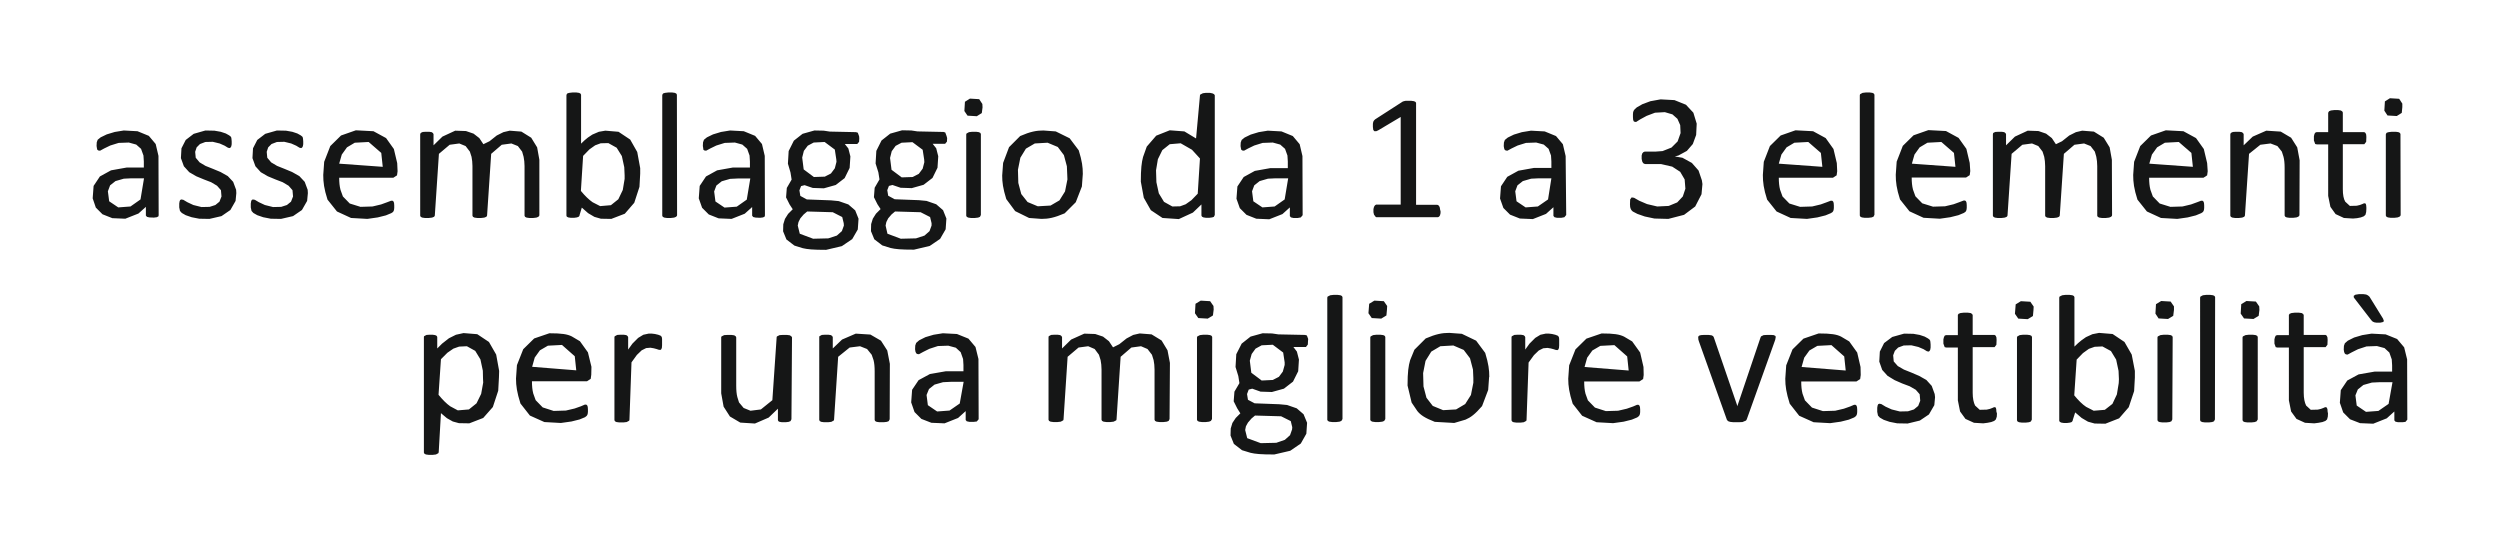 <?xml version="1.0" encoding="UTF-8"?>
<!DOCTYPE svg PUBLIC '-//W3C//DTD SVG 1.0//EN'
          'http://www.w3.org/TR/2001/REC-SVG-20010904/DTD/svg10.dtd'>
<svg height="29.54" stroke="#000" stroke-linecap="square" stroke-miterlimit="10" width="134.88" xmlns="http://www.w3.org/2000/svg" xmlns:xlink="http://www.w3.org/1999/xlink"
><g
  ><g fill="#151616" stroke="none" stroke-linecap="butt" stroke-miterlimit="22.93" stroke-width=".5"
    ><path d="M8.56 11.6l-.01.07-.09.05-.16.02-.24-.01-.13-.03-.06-.07v-.47l-.4.36-.71.28-.7-.03-.53-.21-.36-.36L5 10.7l.05-.67.34-.51.6-.33.84-.15h.93V8.71l-.02-.32-.13-.36-.26-.23-.4-.11-.55.02-.45.14-.33.16-.22.12-.09-.01-.06-.04L5.23 8l-.02-.13.01-.19.05-.14.16-.13.33-.16.43-.13.49-.08.74.04.61.25.37.44.15.64ZM7.77 9.62H7.09l-.41.02-.45.13-.29.23-.12.32.07.54.49.33.66-.05.54-.38Zm4.98.8l-.04.42-.28.49-.48.33-.65.15-.55-.01-.41-.08-.32-.11-.21-.12-.1-.11-.04-.19 0-.21.02-.12.03-.07.06-.03.11.02.22.13.32.15.44.11.44-.01.31-.1.22-.18.11-.28-.03-.34-.21-.24-.32-.19-.39-.15-.41-.17-.38-.22-.29-.32-.16-.44.03-.53.23-.45.43-.33.63-.18.49.01.34.06.27.09.18.1.09.07.03.06.01.08.01.12 0 .15-.02.11-.04.07-.05.03-.09-.02-.18-.11-.27-.12-.37-.09-.4.01-.29.11-.18.18-.08.24.03.32.21.25.32.19.4.16.41.17.39.22.29.31.16.43Zm3.86 0l-.04.42-.28.49-.48.33-.65.15-.55-.01-.41-.08-.32-.11-.21-.12-.1-.11-.04-.19 0-.21.02-.12.03-.07.06-.03.11.02.22.13.32.15.44.11.44-.01.31-.1.22-.18.11-.28-.03-.34-.21-.24-.32-.19-.39-.15-.41-.17-.38-.22-.29-.32-.16-.44.03-.53.23-.45.43-.33.63-.18.49.01.34.06.27.09.18.1.09.07.03.06.01.08.01.12 0 .15-.02.11-.04.07-.05.03-.09-.02-.18-.11-.27-.12-.37-.09-.4.01-.29.11-.18.18-.08.24.03.32.21.25.32.19.4.16.41.17.39.22.29.31.16.43Zm4.84-1.18l-.03.22-.2.13H18.3c0 .24.02.46.07.65l.13.36.37.38.58.18.65-.02.46-.11.33-.12.21-.08.08 0 .05.04.03.08.01.13 0 .14-.01.09-.02.07-.04.06-.09.06-.29.12-.44.11-.56.08-.88-.05-.76-.35-.51-.64c-.19-.59-.23-.94-.23-1.33l.05-.71.33-.85.58-.57.8-.28.95.05.68.37.42.59.18.76ZM20.65 9l-.08-.75-.68-.59-.75.04-.42.25-.28.39-.14.49ZM29.1 11.6l-.01.05-.05.05-.1.04-.17.02-.22 0-.14-.02-.08-.04-.03-.06V8.96c0-.18-.02-.35-.05-.5l-.08-.28-.23-.3-.35-.14-.52.07-.57.49-.22 3.31c0 .02-.01.05-.02.06l-.03.03-.1.04-.17.02-.21 0-.15-.02-.08-.04-.03-.06V8.96c0-.18-.02-.35-.05-.5l-.09-.28-.23-.3-.34-.14-.52.07-.58.49-.22 3.31c0 .02-.01.05-.02.06l-.03.03-.1.04-.17.02-.22 0-.14-.02-.08-.04-.03-.06V7.26c0-.03.01-.05.02-.07l.03-.03.09-.04.15-.01.2 0 .13.02.07.05.03.06v.6l.48-.47.69-.32.58.02.41.14.31.24.22.33.33-.16.39-.31.36-.18.34-.08.63.05.53.33.32.52.12.67Zm5.44-2.23l-.04.71-.28.86-.51.59-.73.28-.56-.01-.35-.1-.34-.2-.34-.3-.12.4-.01.05-.05.05-.09.03-.14.02-.19 0-.13-.02-.08-.04-.02-.06V5.15c0-.03.01-.05.02-.07l.03-.04.1-.03.17-.02.22 0 .14.02.08.04.03.06V7.75c.13-.13.25-.24.37-.33l.24-.16.35-.15.35-.06.71.06.63.42.38.67.16.87Zm-.84.09l-.02-.44-.13-.6-.28-.45-.45-.25-.41.01-.3.11-.31.22-.34.35-.12 1.89c.22.27.43.47.63.61l.41.21.58-.05.4-.32.24-.5.1-.6Zm2.83 2.14l-.01.05-.05.05-.1.04-.17.02-.22 0-.14-.02-.08-.04-.03-.06V5.15c0-.03.01-.05.02-.07l.03-.04.1-.03.17-.02.22 0 .14.02.08.04.03.06Zm4.74.01l-.01.07-.09.05-.16.02-.24-.01-.13-.03-.06-.07v-.47l-.4.36-.71.28-.7-.03-.53-.21-.36-.36-.18-.51.05-.67.34-.51.6-.33.84-.15h.93V8.71l-.02-.32-.13-.36-.26-.23-.4-.11-.55.02-.45.14-.33.16-.22.12-.09-.01-.06-.04L37.94 8l-.02-.13.01-.19.05-.14.16-.13.33-.16.43-.13.49-.08.74.04.61.25.37.44.15.64Zm-.79-1.98h-.68l-.41.02-.45.13-.29.23-.12.32.07.54.49.33.66-.05.54-.38Zm5.88-2.17l-.01.19-.1.12h-.67l.19.24.11.43-.04.62-.27.55-.48.37-.64.18-.6-.02-.44-.15-.19.05-.09.23.05.3.35.19 1.31.05.41.04.52.18.37.32.18.45-.04.58-.3.52-.56.38-.85.2c-.71 0-1.01-.03-1.26-.09l-.45-.14-.43-.33-.18-.44.01-.38.09-.29.17-.27.25-.25-.17-.26-.19-.38.04-.51.26-.45-.06-.38-.14-.48.04-.68.28-.56.47-.37.64-.18.5.01.33.05 1.41.03.1.03.07.19ZM45.12 8.6l-.08-.53-.55-.41-.59.03-.32.17-.21.28-.09.36.08.64.55.41.59-.02.33-.17.21-.28.09-.35Zm.4 3.44l-.08-.33-.51-.26-1.38-.04-.19.16-.18.21-.1.2-.04.19.11.44.72.27.82-.02.46-.15.27-.24.11-.3"
      /><path d="M51.1 7.45l-.01.19-.1.12h-.67l.19.24.11.43-.04.62-.27.55-.48.37-.64.18-.6-.02-.44-.15-.19.05-.09.23.05.3.35.19 1.31.05.41.04.52.18.37.32.18.45-.04.58-.3.52-.56.38-.85.2c-.72 0-1.01-.03-1.26-.09l-.45-.14-.43-.33-.18-.44.01-.38.09-.29.17-.27.25-.25-.17-.26-.19-.38.04-.51.26-.45-.06-.38-.15-.48.04-.68.28-.56.47-.37.64-.18.5.01.33.05 1.41.03.09.03.07.19ZM49.86 8.6l-.08-.52-.55-.41-.59.03-.32.17-.21.29-.09.36.08.64.55.41.59-.02.33-.17.21-.28.09-.35Zm.4 3.44l-.08-.33-.51-.26-1.38-.04-.19.16-.18.21-.1.2-.04.19.1.44.72.27.82-.02.46-.15.27-.24.11-.3Zm2.66-.44l-.05.1-.1.04-.17.02-.22 0-.14-.02-.08-.04-.03-.06V7.26c0-.02.01-.04.02-.06l.13-.07.17-.02.22 0 .14.02.08.04.03.06Zm.09-5.81l-.04.31-.27.17-.5-.03-.17-.25.03-.5.27-.17.5.03.17.26Zm5.41 3.59l-.05.68-.33.85-.6.6c-.56.24-.88.3-1.25.3l-.67-.05-.75-.37-.48-.65c-.18-.58-.22-.91-.22-1.27l.05-.68.32-.85.6-.6c.55-.24.88-.3 1.25-.3l.67.05.75.37.49.65c.18.58.22.9.22 1.27Zm-.84.05l-.02-.46-.16-.6-.33-.44-.55-.23-.69.04-.48.28-.3.49-.13.65.02.71.16.6.34.43.55.23.69-.04.48-.28.3-.48.13-.65Zm7.96 2.17l-.05.1-.09.03-.15.02-.19 0-.13-.02-.08-.04-.03-.06v-.6l-.46.44-.76.35-.88-.06-.63-.42-.38-.67-.16-.87c0-.69.04-1.03.12-1.33l.2-.56.51-.59.73-.29.79.06.63.38.21-2.31c0-.02 0-.04.02-.06l.14-.07.16-.02.22 0 .14.03.08.04.04.06Zm-.8-3.05l-.43-.47-.61-.35-.59.05-.4.32-.24.49-.1.6.02.64.13.6.28.46.45.25.42-.01.3-.11.31-.22.34-.35Zm5.54 3.06l-.1.12-.16.03-.24 0-.13-.03-.06-.07v-.47l-.4.36-.71.28-.7-.03-.53-.21-.36-.36-.18-.51.05-.66.34-.51.6-.33.84-.15h.94V8.71l-.02-.32-.13-.36-.26-.23-.4-.11-.55.02-.45.14-.33.16-.22.12-.09-.01-.06-.04L66.95 8l-.02-.12.01-.19.05-.14.16-.13.33-.16.43-.13.49-.08.74.04.61.25.37.44.15.64ZM69.5 9.62h-.68l-.41.02-.45.13-.29.23-.12.32.07.54.49.33.66-.05.54-.38Zm8.22 1.77l0 .11-.03.12-.05.07-.06.03H74.28c-.02 0-.04 0-.06-.02l-.09-.12-.03-.13 0-.17.03-.12.05-.08.06-.04h1.33V6.31l-1.21.72-.11.05-.1 0-.06-.07-.02-.16 0-.17.02-.11.04-.07.06-.06 1.49-.96.06-.02.09-.02.12 0 .2 0 .14.02.08.04.03.05v5.5h1.13l.05.01.06.05.04.09.02.13Zm6.78.21l-.1.12-.16.03-.24 0-.13-.03-.06-.07v-.47l-.4.36-.71.28-.7-.03-.53-.21-.36-.36-.18-.51.05-.66.34-.51.6-.33.84-.15h.94V8.71l-.02-.32-.13-.36-.26-.23-.41-.11-.55.02-.45.14-.33.16-.22.12-.09-.01-.06-.04L81.15 8l-.02-.12.01-.19.05-.14.16-.13.33-.16.43-.13.49-.08.74.04.61.25.37.44.15.64ZM83.7 9.62h-.68l-.41.02-.45.13-.29.23-.12.32.07.54.49.33.66-.05.55-.38Zm8.15.31l-.05.55-.34.66-.6.45-.85.22-.75-.02-.52-.11-.4-.14-.25-.13-.07-.07-.04-.07-.03-.1-.01-.15.01-.26.08-.11.13.02.28.16.42.18.55.13.62-.03.46-.19.3-.32.14-.42-.04-.5-.24-.41-.43-.28-.61-.14h-.84l-.05-.01-.07-.04-.05-.09-.03-.14 0-.18.03-.11.06-.07.07-.03h.57l.4-.03.48-.19.33-.33.16-.45-.02-.43-.15-.34-.27-.24-.41-.12-.53.03-.45.17-.35.19-.22.14-.08-.01-.05-.03-.03-.08-.01-.14 0-.16.01-.11.03-.08.05-.07.12-.11.3-.17.43-.16.55-.1.75.04.62.25.4.43.18.59-.03.61-.18.49-.32.37-.46.25-.19.05.41.07.51.28.36.41.18.53Zm7.27-.69l-.03.22-.2.13H95.97c0 .24.02.46.07.65l.13.36.37.38.58.18.65-.02.46-.11.33-.12.21-.08.08 0 .05.04.03.08.01.13 0 .14-.01.09-.02.07-.04.06-.09.06-.29.12-.44.11-.56.08-.88-.05-.76-.35-.51-.64c-.19-.59-.23-.94-.23-1.33l.05-.71.33-.85.58-.57.8-.28.95.05.68.37.42.59.18.76ZM98.32 9l-.08-.75-.68-.59-.75.04-.42.25-.28.39-.14.49Zm2.81 2.59l-.05.1-.1.04-.17.02-.22 0-.14-.02-.08-.04-.03-.06V5.15c0-.03.01-.05.02-.07l.13-.07.17-.02.22 0 .14.02.08.04.03.06Zm5.17-2.36l-.03.22-.2.13h-2.93c0 .24.02.46.07.65l.13.36.37.38.58.18.65-.02.46-.11.33-.12.21-.08.08 0 .05.04.03.08.01.13 0 .14-.01.09-.02.07-.04.06-.09.06-.29.12-.44.11-.56.08-.88-.05-.76-.35-.51-.64c-.19-.59-.23-.94-.23-1.33l.05-.71.33-.85.58-.57.8-.28.95.05.68.37.42.59.18.76ZM105.5 9l-.08-.75-.68-.59-.75.04-.42.25-.28.39-.14.49Zm0 0"
      /><path d="M113.95 11.6l-.01.05-.05.05-.1.04-.17.02-.22 0-.14-.02-.08-.04-.03-.06V8.96c0-.18-.02-.35-.05-.5l-.08-.28-.23-.3-.35-.14-.52.07-.57.49-.22 3.31c0 .02-.01.05-.02.06l-.03.03-.1.04-.17.02-.21 0-.15-.02-.08-.04-.03-.06V8.96c0-.18-.02-.35-.05-.5l-.09-.28-.23-.3-.34-.14-.52.07-.58.49-.22 3.31c0 .02-.01.05-.02.06l-.03.03-.1.04-.17.02-.22 0-.14-.02-.08-.04-.03-.06V7.26c0-.03.01-.05.01-.07l.03-.03.09-.04.15-.01.2 0 .13.02.07.05.03.06v.6l.48-.47.69-.32.58.02.41.14.31.24.22.33.33-.16.39-.31.36-.18.34-.08.63.05.53.33.32.52.12.67Zm5.16-2.36l-.03.22-.2.13h-2.93c0 .24.02.46.07.65l.13.36.37.38.58.18.65-.02.46-.11.33-.12.21-.08.08 0 .05.04.03.08.01.13 0 .14-.01.09-.02.07-.04.06-.09.06-.29.12-.44.11-.56.08-.88-.05-.76-.35-.51-.64c-.19-.59-.23-.94-.23-1.33l.05-.71.33-.85.58-.57.8-.28.95.05.68.37.42.59.18.76Zm-.8-.24l-.08-.75-.68-.59-.75.04-.42.25-.28.39-.14.49Zm5.75 2.59l-.01.05-.05.05-.1.04-.17.02-.22 0-.14-.02-.08-.04-.03-.06V9.06c0-.25-.02-.45-.06-.6l-.09-.28-.24-.3-.37-.14-.55.07-.61.49-.22 3.31c0 .02-.01.05-.02.06l-.03.03-.1.04-.17.02-.22 0-.14-.02-.08-.04-.03-.06V7.26c0-.03.01-.05.02-.07l.03-.03.09-.04.15-.01.2 0 .13.02.07.05.03.06v.6l.49-.47.73-.32.78.05.56.33.33.52.13.7Zm3.61-.32l-.01.17-.04.15-.09.08-.16.06-.2.04-.22.02-.49-.03-.45-.21-.28-.39-.12-.59V7.79h-.61l-.09-.02-.07-.19 0-.23.03-.12.04-.07.07-.03h.63V6.1l.01-.04.04-.06.1-.04.17-.02.22 0 .14.02.08.05.03.06V7.13h1.11l.05 0 .06.04.04.09.01.13-.01.26-.1.13H126.4v2.42c0 .3.04.53.13.68l.25.23.37-.01.17-.04.13-.05.09-.04.06 0 .04.03.02.08.01.12Zm1.85.32l-.01.05-.05.05-.1.04-.17.02-.22 0-.14-.02-.08-.04-.03-.06V7.26c0-.02.01-.04.02-.06l.03-.04.1-.03.17-.02.22 0 .14.02.08.04.03.06Zm.09-5.81l-.03.31-.27.17-.5-.03-.17-.26.03-.5.27-.17.5.03.17.26"
      /><path d="M26.92 20.35l-.04.73-.29.88-.52.59-.75.29-.56-.01-.33-.09-.32-.18-.32-.27-.12 2.09c0 .02-.01.05-.02.07l-.13.07-.17.02-.22 0-.15-.02-.08-.04-.03-.06V18.21c0-.03 0-.05.01-.07l.13-.07.15-.01.19 0 .13.02.08.04.03.06v.62l.26-.26.37-.29.38-.19.41-.09.74.06.63.42.39.68.16.88Zm-.86.09L26.05 20l-.13-.61-.28-.46-.45-.25-.42.02-.31.11-.32.22-.35.35-.13 1.92c.22.27.43.48.63.62l.41.22.6-.05.41-.33.25-.51.11-.61Zm5.84-.22l-.03.22-.2.13H28.7c0 .25.02.47.07.66l.13.36.38.39.59.19.66-.02.47-.11.34-.12.21-.09.08 0 .05.04.03.08.01.13 0 .14-.01.09-.02.07-.04.06-.09.07-.29.12-.44.11-.57.08-.89-.05-.78-.35-.51-.65c-.19-.6-.24-.95-.24-1.35l.05-.72.34-.86.59-.58.82-.28c.67 0 .97.05 1.21.17l.44.26.43.6.19.78Zm-.81-.24l-.08-.76-.69-.61-.76.04-.43.25-.28.39-.14.5Zm4.63-1.49l0 .13-.01.14-.03.08-.05.04-.09-.01-.12-.04-.15-.04-.18-.03-.23.02-.24.12-.26.25-.29.4-.11 3.09c0 .02-.01.05-.02.06l-.13.07-.17.02-.23 0-.15-.02-.08-.04-.03-.06V18.21c0-.03 0-.05.02-.07l.13-.07.15-.01.21 0 .13.02.07.05.03.06v.67l.23-.32.31-.31.28-.17.28-.06.19 0 .16.02.17.04.13.05.05.05.02.05.01.08 0 .15Zm6.98 4.13l-.05.1-.1.04-.16.02-.2 0-.13-.02-.07-.04-.02-.06v-.61l-.5.48-.74.32-.79-.05-.56-.33-.34-.53-.13-.72v-3c0-.03 0-.05.02-.07l.14-.07.17-.01.22 0 .15.02.08.05.03.06v2.6c0 .26.02.47.06.62l.09.29.25.3.37.15.56-.07.62-.5.23-3.37c0-.03 0-.05.02-.07l.14-.07.17-.01.23 0 .15.02.08.05.04.06Zm5.3 0l-.05.1-.1.04-.17.02-.23 0-.15-.02-.08-.04-.03-.06V20.04c0-.25-.02-.46-.06-.61l-.1-.29-.25-.31-.38-.15-.56.07-.62.5L45 22.63c0 .02-.01.05-.02.06l-.13.07-.17.02-.22 0-.15-.02-.08-.04-.03-.06V18.21c0-.03 0-.05.01-.07l.13-.07.15-.01.21 0 .13.02.07.05.03.06v.61l.5-.48.74-.32.79.05.57.33.34.53.14.72Zm4.8 0l-.1.12-.16.02-.24 0-.14-.03-.06-.07v-.48l-.41.37-.73.29-.71-.03-.54-.21-.37-.37-.18-.52.05-.68.35-.52.61-.33.86-.15h.95v-.34l-.02-.32-.13-.37-.26-.24-.41-.11-.56.02-.46.15-.34.17-.22.12-.09-.01-.06-.04-.04-.09-.02-.13.01-.2.05-.14.16-.14.34-.17.44-.13.5-.08.76.04.62.25.38.45.16.65Zm-.81-2.02H51.3l-.42.02-.46.13-.3.24-.13.32.07.55.5.34.67-.05.55-.38Zm11.11 2.01l-.05.1-.1.04-.17.02-.23 0-.15-.02-.08-.04-.03-.06V19.94c0-.19-.02-.36-.05-.51l-.09-.29-.24-.31-.35-.15-.52.07-.58.5-.22 3.37c0 .02-.01.05-.02.06l-.14.07-.17.02-.22 0-.15-.02-.08-.04-.03-.06V19.94c0-.19-.02-.36-.05-.51l-.09-.29-.23-.31-.35-.15-.52.07-.59.5-.22 3.37c0 .02-.01.05-.02.06l-.13.07-.17.02-.23 0-.15-.02-.08-.04-.03-.06V18.21c0-.03.01-.05.01-.07l.13-.07.15-.01.21 0 .13.02.07.05.03.06v.61l.49-.48.71-.32.59.02.42.14.32.25.22.33.34-.17.39-.31.36-.19.35-.08.64.05.54.33.32.53.13.68Zm2.29 0l-.06.1-.1.04-.17.02-.22 0-.15-.02-.08-.04-.03-.06V18.21c0-.02.01-.04.02-.06l.14-.07.17-.02.23 0 .15.02.08.04.03.06Zm.09-5.91l-.04.32-.28.17-.51-.03-.18-.26.03-.51.28-.17.51.03.18.26Zm5.09 1.69l-.01.2-.1.13h-.68l.19.25.11.43-.04.63-.28.56-.49.38-.65.18-.61-.02-.45-.16-.19.05-.09.24.05.31.36.19 1.33.05.42.04.52.18.37.32.19.46-.04.59-.3.53-.57.39-.86.2c-.73 0-1.03-.03-1.28-.09l-.46-.14-.44-.34-.18-.45.01-.38.09-.3.18-.27.25-.25-.17-.27-.19-.38.04-.52.27-.46-.06-.38-.15-.49.04-.69.29-.57.48-.38.65-.18.51.01.34.05 1.44.03.1.03.07.19Zm-1.26 1.16l-.08-.53-.56-.42-.6.03-.33.18-.21.29-.1.36.08.65.56.42.6-.03.33-.17.21-.28.1-.36Zm.41 3.5l-.08-.33-.52-.26-1.41-.04-.19.16-.19.22-.11.2-.04.2.11.44.73.27.84-.02.46-.16.28-.25.11-.31Zm2.71-.44l-.06.1-.1.04-.17.02-.23 0-.15-.02-.08-.04-.03-.06V16.07c0-.03.01-.05.02-.07l.14-.07.17-.02.23 0 .15.02.08.04.03.06Zm2.31 0l-.06.1-.1.04-.17.02-.22 0-.15-.02-.08-.04-.03-.06V18.21c0-.02.01-.04.02-.06l.13-.07.17-.02.23 0 .15.02.08.04.03.06Zm.09-5.91l-.03.32-.28.17-.51-.03-.18-.26.04-.51.28-.17.51.03.18.26Zm5.51 3.65l-.05.69-.33.87c-.38.44-.61.61-.89.73l-.61.18-1.05-.06c-.54-.21-.77-.37-.94-.58l-.31-.46-.22-.92c0-.73.05-1.06.14-1.37l.23-.56.61-.61c.56-.24.89-.3 1.27-.3l.68.05.77.37.49.66c.18.59.22.92.22 1.29Zm-.85.05l-.02-.46-.16-.61-.34-.45-.56-.24-.7.04-.49.29-.31.5-.13.66.02.72.16.61.34.44.56.23.7-.04.49-.29.31-.49.13-.66"
      /><path d="M84.12 18.5l0 .13-.01.14-.03.08-.05.04-.09-.01-.12-.04-.15-.04-.18-.03-.23.02-.24.12-.26.25-.29.4-.11 3.09c0 .02-.01.05-.02.06l-.13.07-.17.02-.23 0-.15-.02-.08-.04-.03-.06V18.21c0-.03 0-.05.02-.07l.13-.07.15-.01.21 0 .13.02.07.05.03.06v.67l.23-.32.31-.31.28-.17.28-.06.19 0 .16.02.17.04.13.05.05.05.02.05.01.08 0 .15Zm4.56 1.73l-.03.22-.2.13H85.47c0 .25.02.47.07.66l.13.36.38.39.59.19.66-.02.47-.11.34-.12.21-.09.08 0 .05.04.03.08.01.13 0 .14-.01.09-.02.07-.04.06-.09.07-.29.12-.44.11-.57.08-.89-.05-.78-.35-.51-.65c-.19-.6-.24-.95-.24-1.35l.05-.72.34-.86.59-.58.82-.28c.67 0 .96.05 1.21.17l.44.26.43.6.18.78Zm-.81-.24l-.08-.76-.69-.61-.76.04-.43.25-.28.39-.14.5ZM95.8 18.2l-.02.12-.02.06-1.51 4.22c-.01.04-.03.06-.05.09l-.19.08-.21.01-.28 0-.18-.02-.11-.04-.06-.07-1.51-4.23c-.01-.04-.02-.07-.03-.1l-.01-.15.05-.06.1-.03.16-.01.25 0 .16.02.08.04.04.06 1.28 3.73.01-.06 1.23-3.64c.01-.03.02-.05.03-.07l.14-.07.18-.01.23 0 .14.01.08.04.03.06Zm4.59 2.03l-.03.22-.2.13H97.18c0 .25.02.47.07.66l.13.36.38.39.59.19.66-.02.47-.11.34-.12.21-.09.08 0 .05.04.03.08.01.13 0 .14-.01.09-.02.07-.04.06-.09.07-.29.12-.44.11-.57.08-.89-.05-.78-.35-.51-.65c-.19-.6-.24-.95-.24-1.35l.05-.72.34-.86.59-.58.82-.28c.67 0 .97.05 1.21.17l.44.26.43.6.18.78Zm-.81-.24l-.08-.76-.69-.61-.76.04-.43.25-.28.39-.14.5Zm4.82 1.44l-.04.43-.29.5-.49.33-.66.16-.56-.01-.41-.08-.32-.11-.21-.12-.1-.11-.04-.2 0-.22.02-.12.03-.07.06-.03.11.02.23.14.33.15.44.11.44-.01.32-.1.23-.19.11-.28-.03-.35-.21-.24-.33-.19-.4-.15-.41-.18-.38-.23-.29-.32-.16-.45.03-.54.23-.46.44-.33.64-.18.5.01.34.06.27.09.18.1.09.07.03.06.01.08.01.12 0 .16-.02.12-.04.07-.05.03-.09-.02-.18-.11-.28-.12-.38-.09-.41.01-.3.11-.18.18-.09.24.03.33.22.25.33.19.4.16.42.18.39.22.29.32.16.44Zm3.34.88l-.01.17-.05.15-.09.08-.16.06-.2.04-.23.03-.5-.03-.46-.21-.29-.4-.12-.6V18.75h-.62l-.09-.02-.07-.19 0-.23.03-.12.04-.08.07-.03h.64V17.03l0-.04.04-.06.1-.04.17-.02.23 0 .15.02.08.05.03.06v1.07h1.13l.05 0 .06.04.04.09.01.14-.01.26-.1.13h-1.18v2.46c0 .3.05.53.13.69l.25.23.38-.01.17-.04.13-.05.09-.04.06 0 .04.03.02.08.01.13Zm1.88.33l-.05.1-.1.04-.17.02-.22 0-.15-.02-.08-.04-.03-.06V18.21c0-.02.01-.04.02-.06l.13-.07.17-.02.23 0 .15.02.08.04.03.06Zm.09-5.91l-.03.32-.28.17-.51-.03-.18-.26.04-.51.28-.17.51.03.18.26Zm5.47 3.64l-.04.73-.29.87-.52.6-.74.29-.58-.01-.36-.1-.34-.2-.35-.3-.13.41-.01.05-.05.06-.09.03-.15.02-.19 0-.13-.02-.08-.04-.03-.06V16.07c0-.03.01-.05.02-.07l.14-.07.17-.02.23 0 .15.02.08.04.03.06v2.67c.13-.13.26-.25.38-.34l.24-.17.35-.16.36-.07.73.06.64.43.39.68.17.88Zm-.86.09l-.02-.45-.13-.61-.28-.46-.46-.25-.42.02-.31.11-.32.23-.34.35-.13 1.93c.22.27.43.48.64.62l.41.21.6-.05.41-.32.24-.51.1-.61Zm2.88 2.17l-.05.1-.1.04-.17.02-.22 0-.15-.02-.08-.04-.03-.06V18.21c0-.02.01-.04.02-.06l.14-.07.17-.02.23 0 .15.02.08.04.03.06Zm.09-5.91l-.04.32-.28.17-.51-.03-.17-.26.03-.51.28-.17.51.03.18.26Zm2.21 5.91l-.05.1-.1.04-.17.02-.22 0-.15-.02-.08-.04-.03-.06V16.07c0-.03.01-.05.02-.07l.13-.07.17-.02.23 0 .15.02.08.04.03.06Zm2.31 0l-.06.1-.1.04-.17.02-.23 0-.15-.02-.08-.04-.03-.06V18.21c0-.02.01-.04.02-.06l.14-.07.17-.02.23 0 .15.02.08.04.03.06Zm.09-5.91l-.04.32-.28.17-.51-.03-.18-.26.03-.51.28-.17.51.03.18.26Zm3.7 5.59l-.01.17-.04.15-.09.08-.16.06-.21.04-.23.03-.5-.03-.46-.21-.29-.4-.12-.6V18.75h-.62l-.09-.02-.07-.19 0-.23.03-.12.04-.08.07-.03h.64V17.03l0-.04.04-.06.1-.04.17-.02.23 0 .15.02.08.05.03.06v1.07h1.13l.05 0 .06.04.04.09.01.14-.01.26-.1.13h-1.18v2.46c0 .3.05.53.13.69l.25.23.38-.01.17-.04.13-.05.09-.04.06 0 .04.03.03.08.01.13Zm4.28.33l-.1.12-.16.02-.24 0-.14-.03-.06-.07v-.48l-.41.37-.73.29-.71-.03-.54-.21-.37-.37-.18-.52.05-.68.35-.52.61-.33.86-.15h.95v-.34l-.02-.32-.13-.37-.26-.24-.41-.11-.56.02-.46.15-.34.17-.22.12-.09-.01-.06-.04-.04-.09-.02-.13.01-.2.05-.14.16-.14.34-.17.44-.13.5-.08.76.04.62.25.38.45.16.65Zm-.8-2.02h-.69l-.42.02-.46.13-.3.24-.13.32.07.55.5.34.67-.05.55-.38Zm-.51-3.43l.05.14-.07.05-.14.03-.19 0-.12-.02-.09-.04-.07-.07-.91-1.18-.04-.06 0-.08.09-.06.19-.03.24 0 .15.02.1.05.08.07Zm0 0"
    /></g
  ></g
></svg
>

